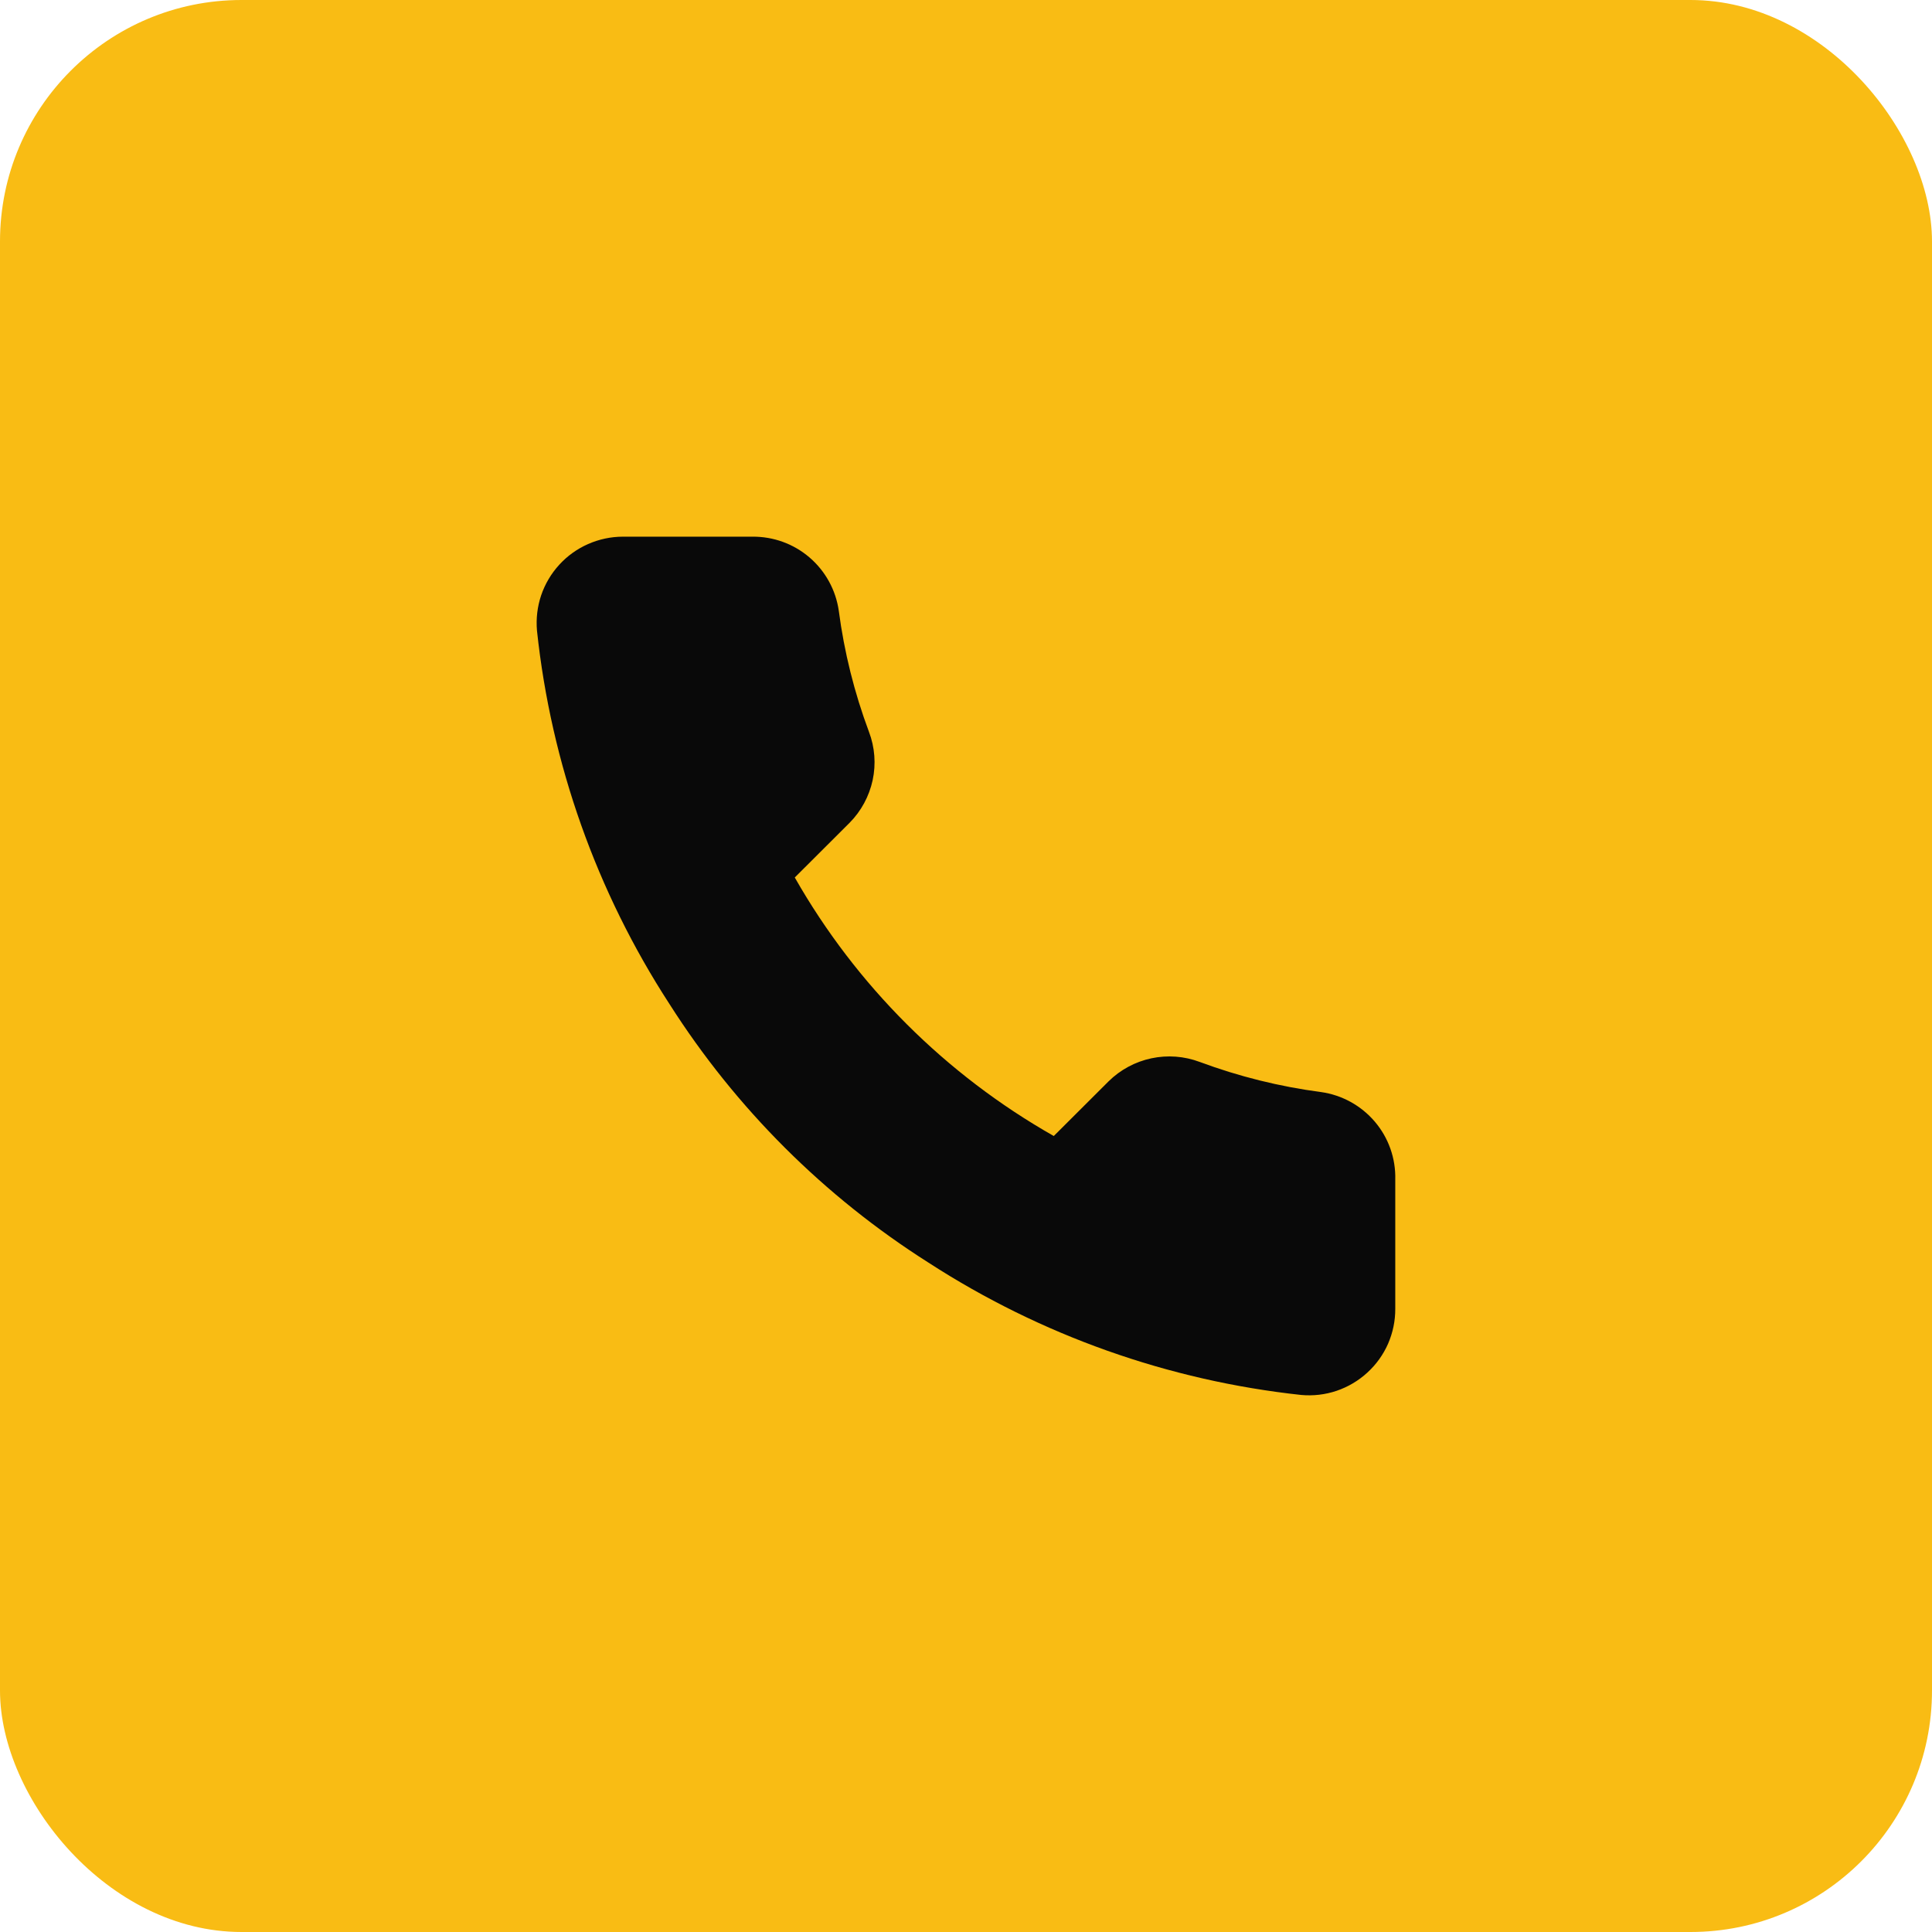 <svg width="32" height="32" viewBox="0 0 32 32" fill="none" xmlns="http://www.w3.org/2000/svg">
<rect width="32" height="32" rx="4" fill="#F9BC14"/>
<path d="M23.11 19.537V21.678C23.111 21.877 23.07 22.073 22.991 22.256C22.911 22.438 22.794 22.601 22.647 22.735C22.5 22.87 22.327 22.972 22.139 23.036C21.95 23.1 21.75 23.123 21.552 23.105C19.351 22.867 17.237 22.116 15.38 20.914C13.653 19.819 12.188 18.357 11.09 16.632C9.881 14.771 9.129 12.651 8.894 10.445C8.877 10.247 8.9 10.049 8.963 9.861C9.027 9.673 9.129 9.5 9.263 9.354C9.396 9.208 9.559 9.091 9.741 9.011C9.923 8.931 10.119 8.889 10.318 8.889H12.463C12.81 8.886 13.146 9.008 13.409 9.234C13.672 9.46 13.844 9.774 13.893 10.117C13.983 10.802 14.151 11.474 14.393 12.122C14.49 12.377 14.511 12.655 14.454 12.922C14.396 13.189 14.264 13.434 14.072 13.628L13.164 14.534C14.181 16.321 15.664 17.8 17.454 18.816L18.362 17.91C18.557 17.718 18.802 17.586 19.07 17.529C19.337 17.472 19.615 17.493 19.871 17.589C20.52 17.83 21.194 17.998 21.881 18.088C22.228 18.137 22.545 18.312 22.772 18.579C22.999 18.846 23.119 19.187 23.11 19.537Z" fill="#090909"/>
</svg>
